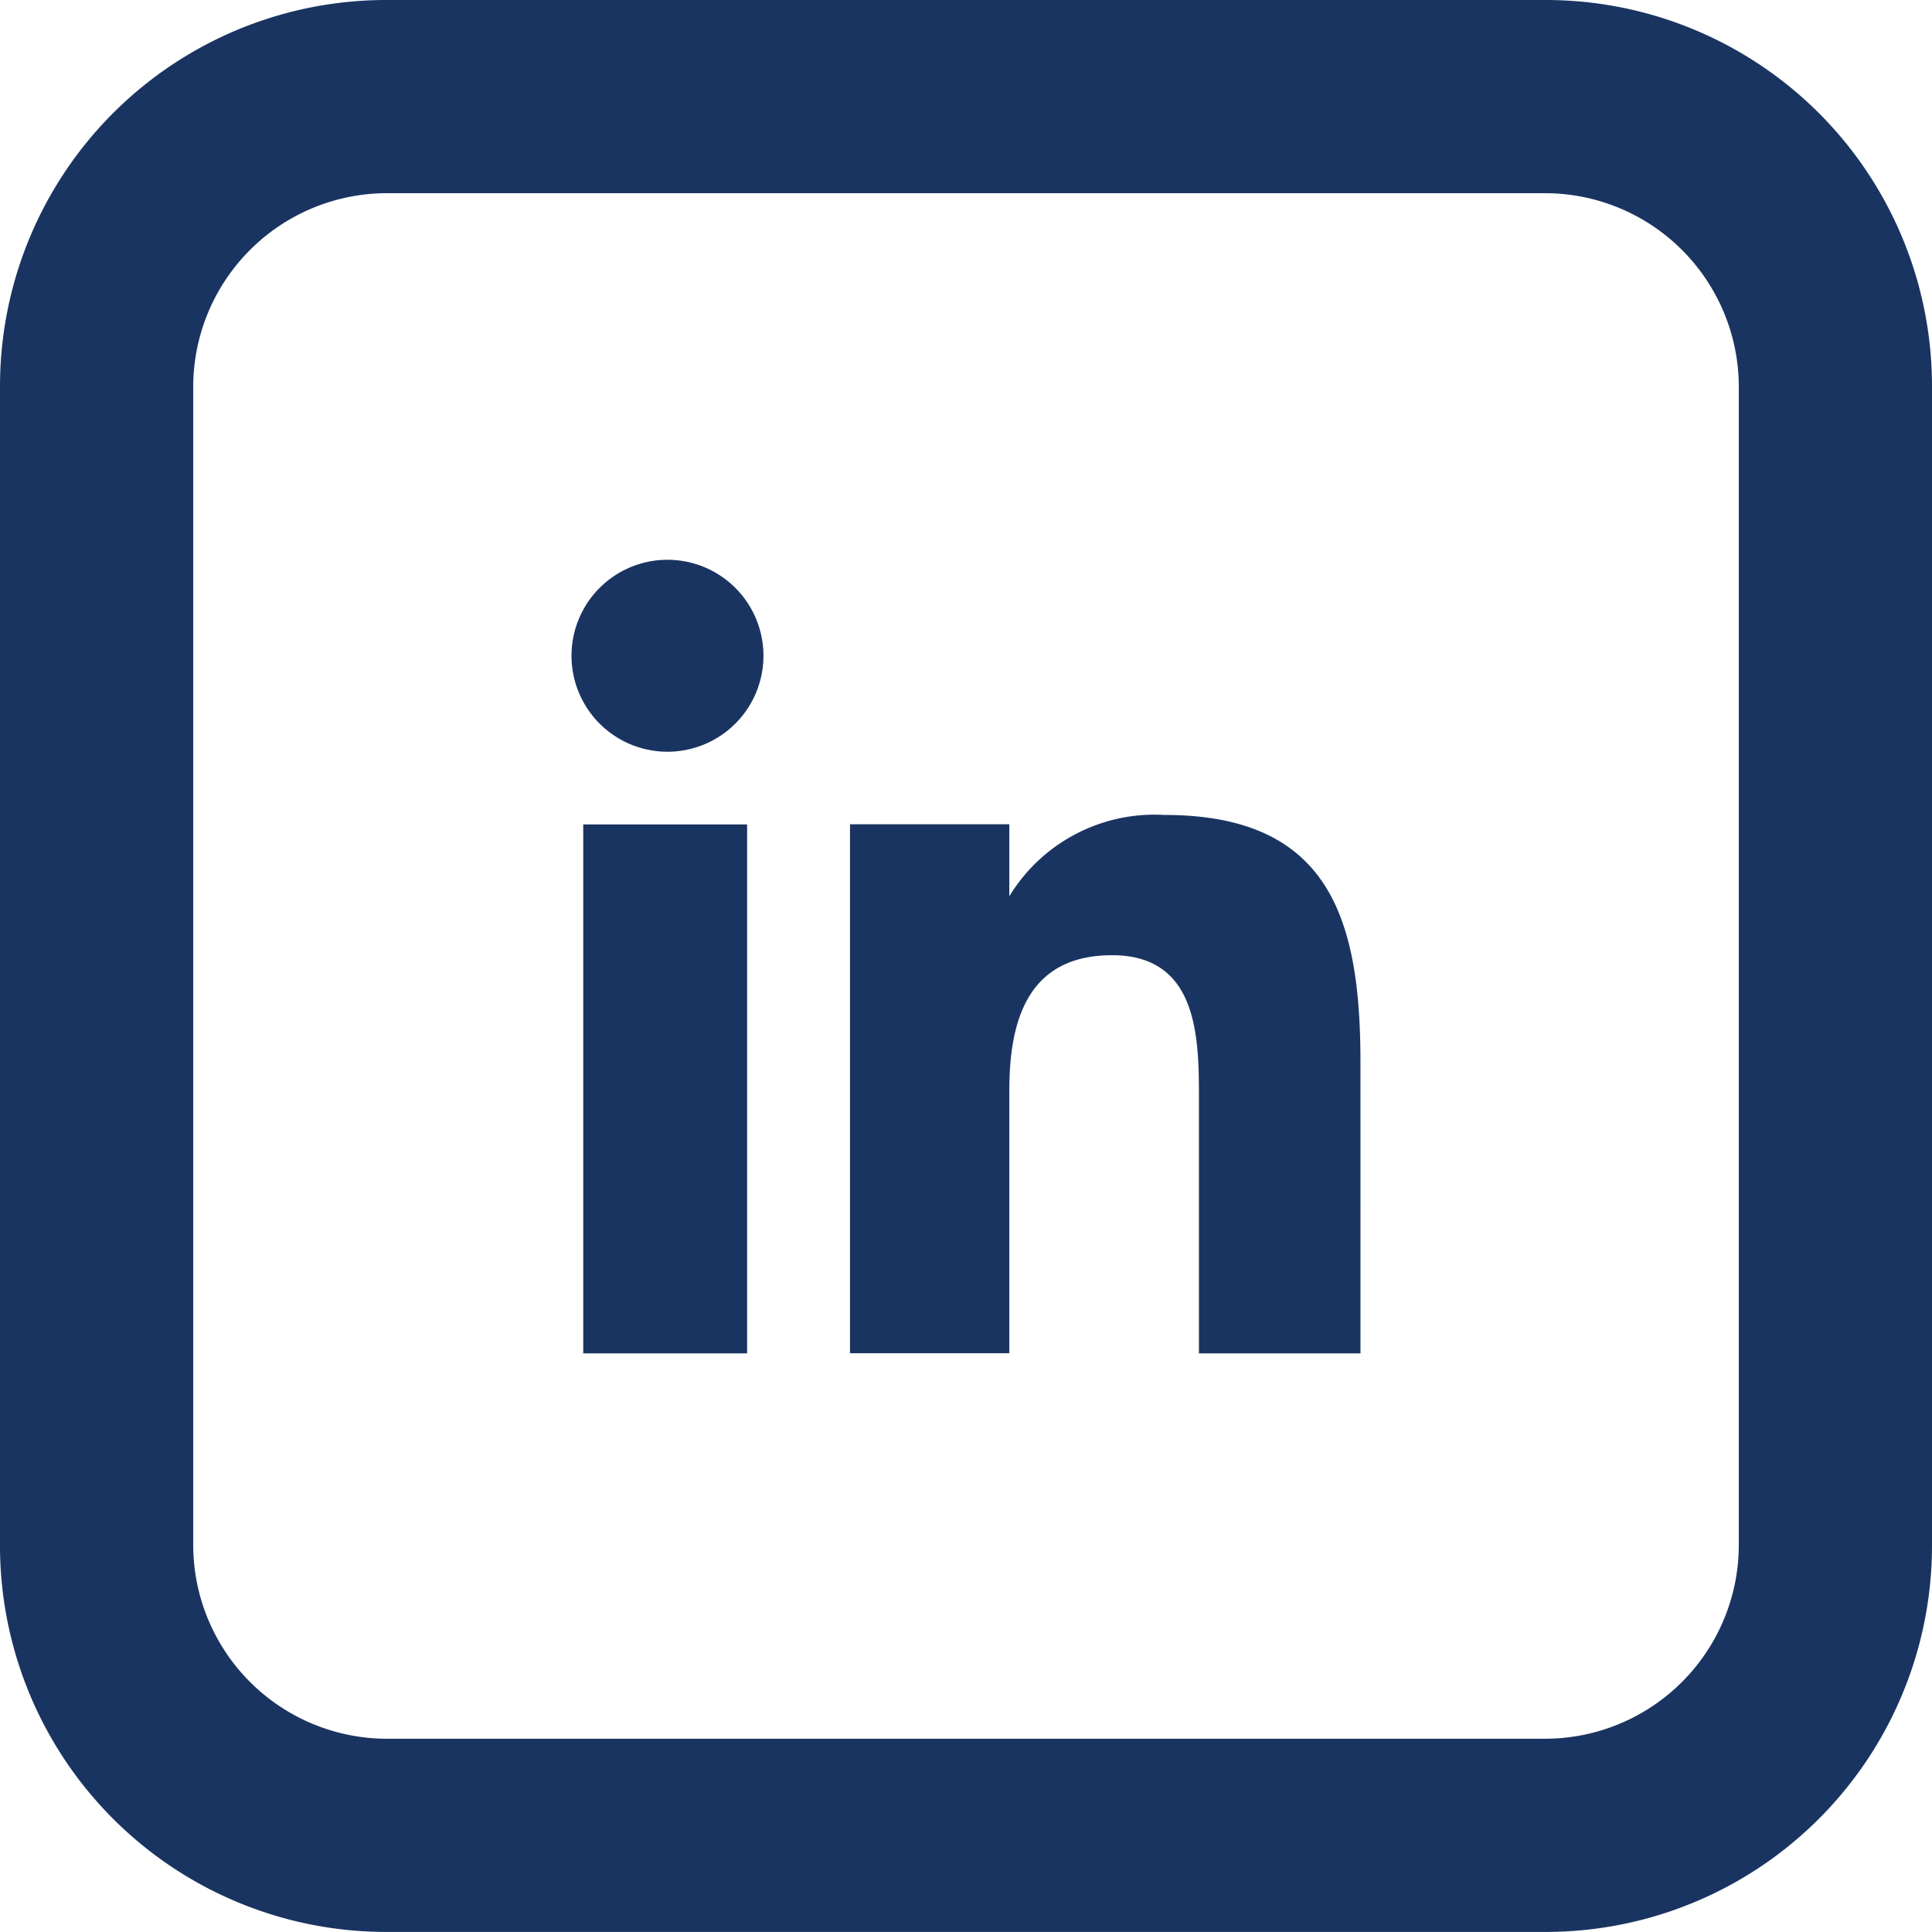 <svg id="Grupo_179" data-name="Grupo 179" xmlns="http://www.w3.org/2000/svg" width="60.633" height="60.633" viewBox="0 0 60.633 60.633">
  <g id="Grupo_178" data-name="Grupo 178">
    <path id="Caminho_115" data-name="Caminho 115" d="M1251.127,103.063a6.084,6.084,0,0,0-6.063,6.063v36.379a6.086,6.086,0,0,0,6.063,6.063h36.38a6.086,6.086,0,0,0,6.063-6.063V109.126a6.085,6.085,0,0,0-6.063-6.063Zm0-6.063h36.38a12.119,12.119,0,0,1,12.126,12.126v36.379a12.121,12.121,0,0,1-12.126,12.126h-36.38A12.121,12.121,0,0,1,1239,145.506V109.126A12.119,12.119,0,0,1,1251.127,97Z" transform="translate(-1239 -97)" fill="#1A3461"/>
  </g>
  <path id="linkedin" d="M18.271,37.517H13.128v-16.6h5.143Zm.513-21.895a3.012,3.012,0,1,0-3.011,3.013A3.013,3.013,0,0,0,18.784,15.622ZM37.52,28.382c0-4.457-.942-7.763-6.149-7.763A5.337,5.337,0,0,0,26.5,23.171h0V20.912h-5v16.6h5V29.272c0-2.159.55-4.251,3.226-4.251,2.64,0,2.725,2.469,2.725,4.388v8.107h5.07Z" transform="translate(5.176 4.957)" fill="#1A3461"/>
</svg>
